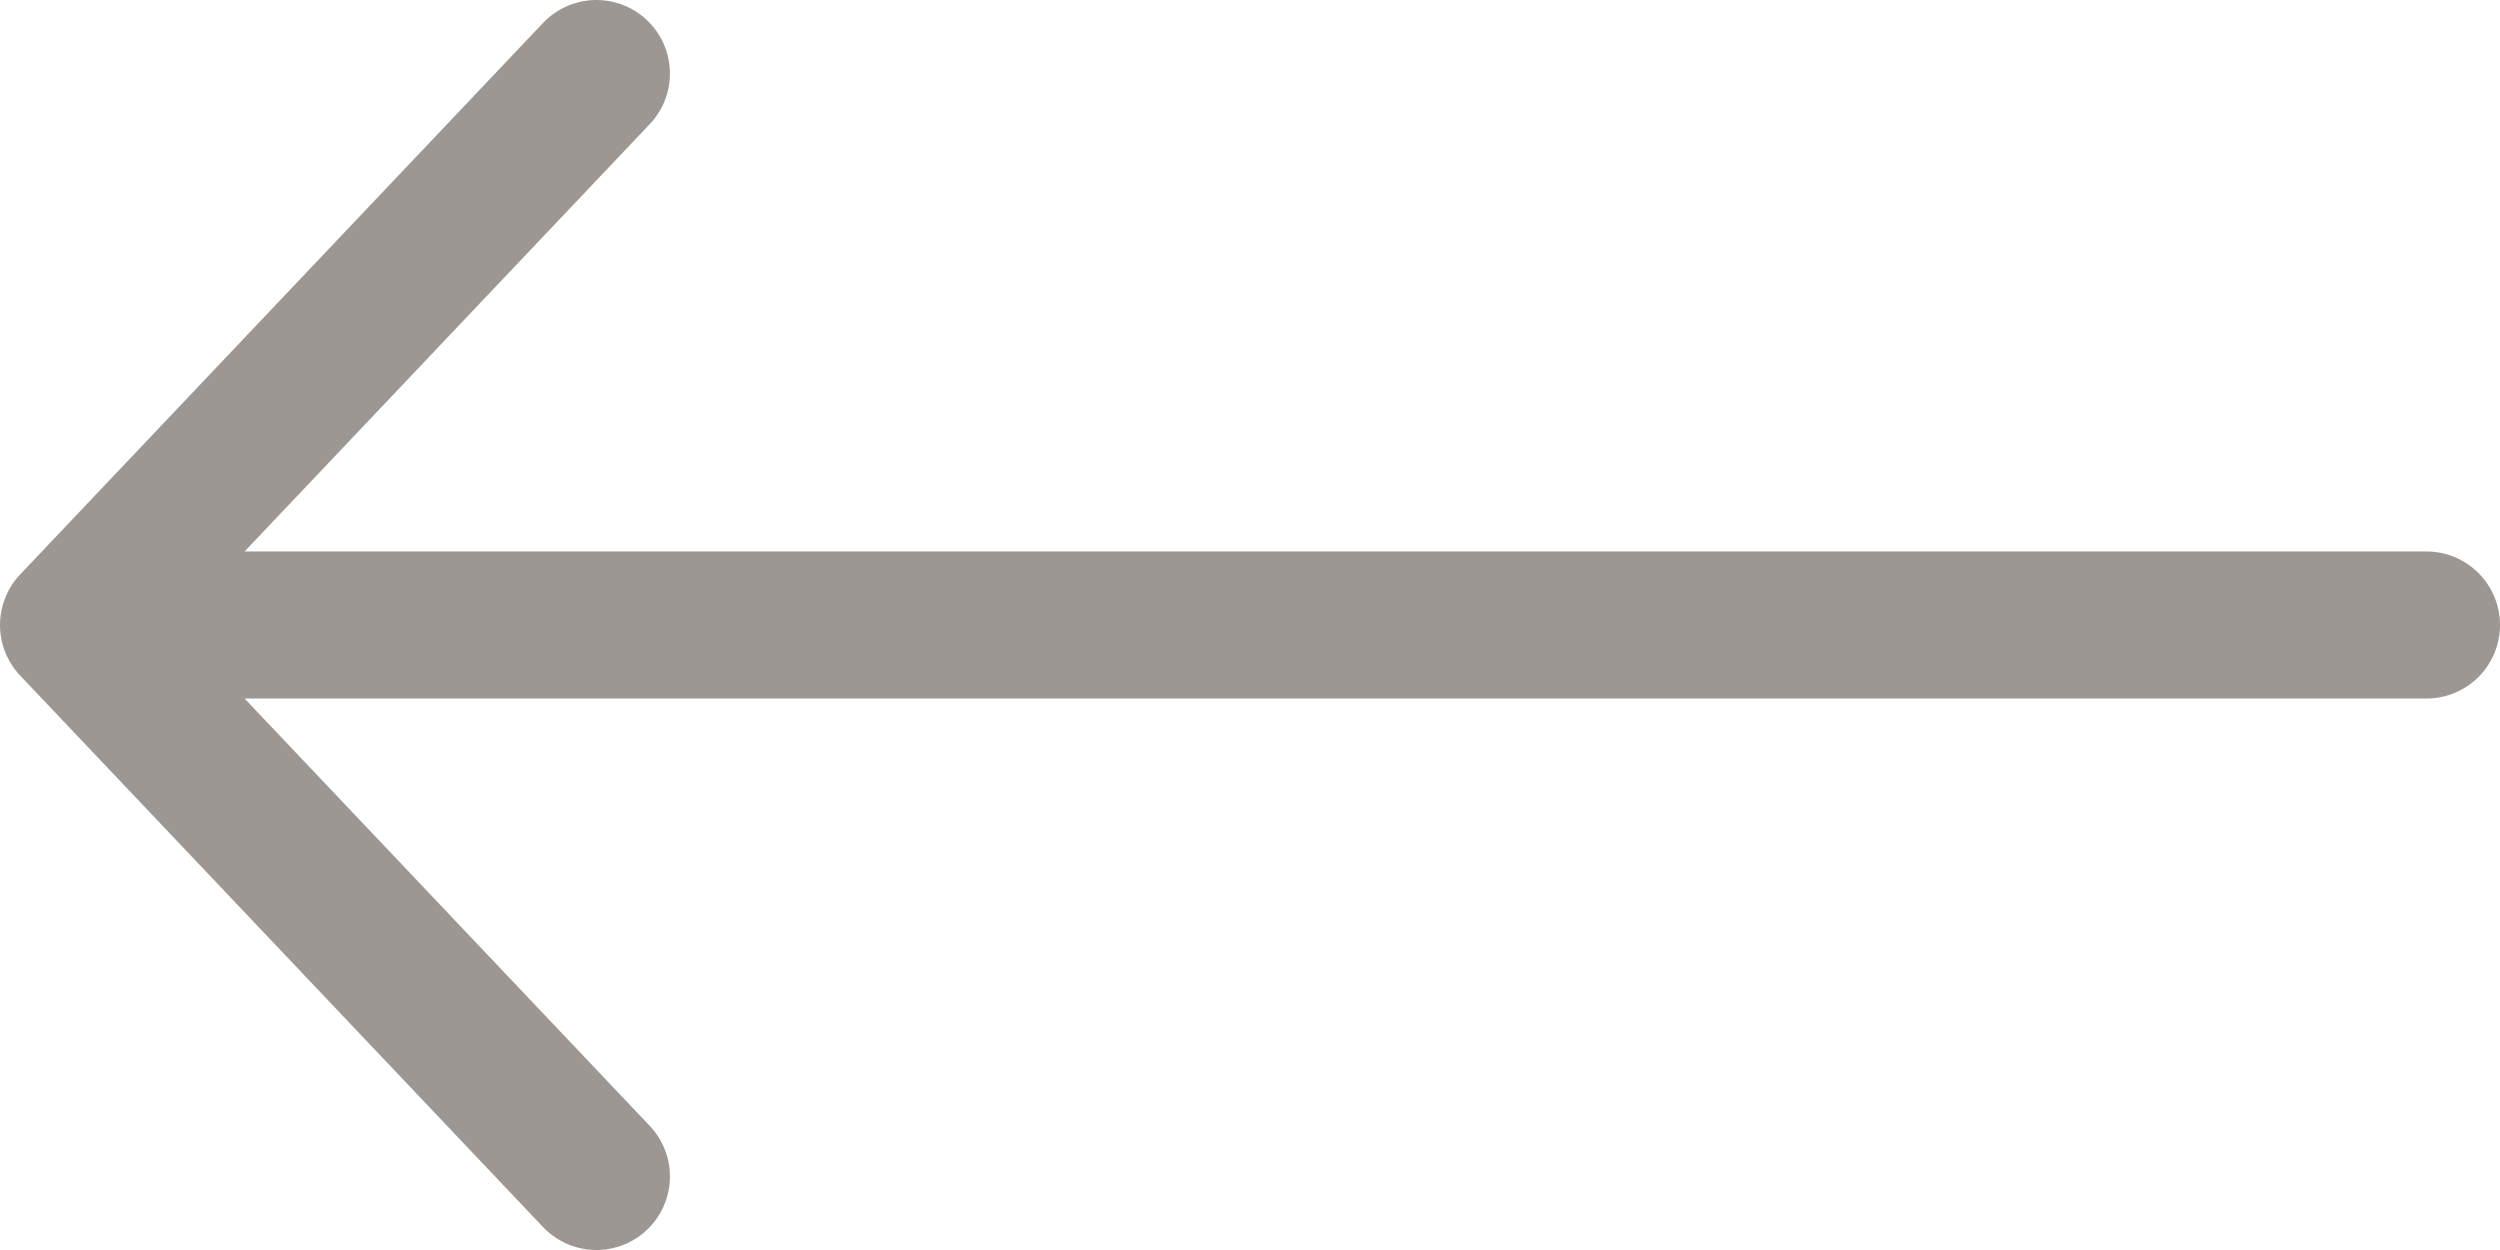 <svg width="34" height="17" viewBox="0 0 34 17" fill="none" xmlns="http://www.w3.org/2000/svg">
<path d="M8.111 16L1 8.5M1 8.5L8.111 1M1 8.5H33" stroke="#3A3026" stroke-opacity="0.5" stroke-width="2" stroke-linecap="round" stroke-linejoin="round"/>
</svg>
